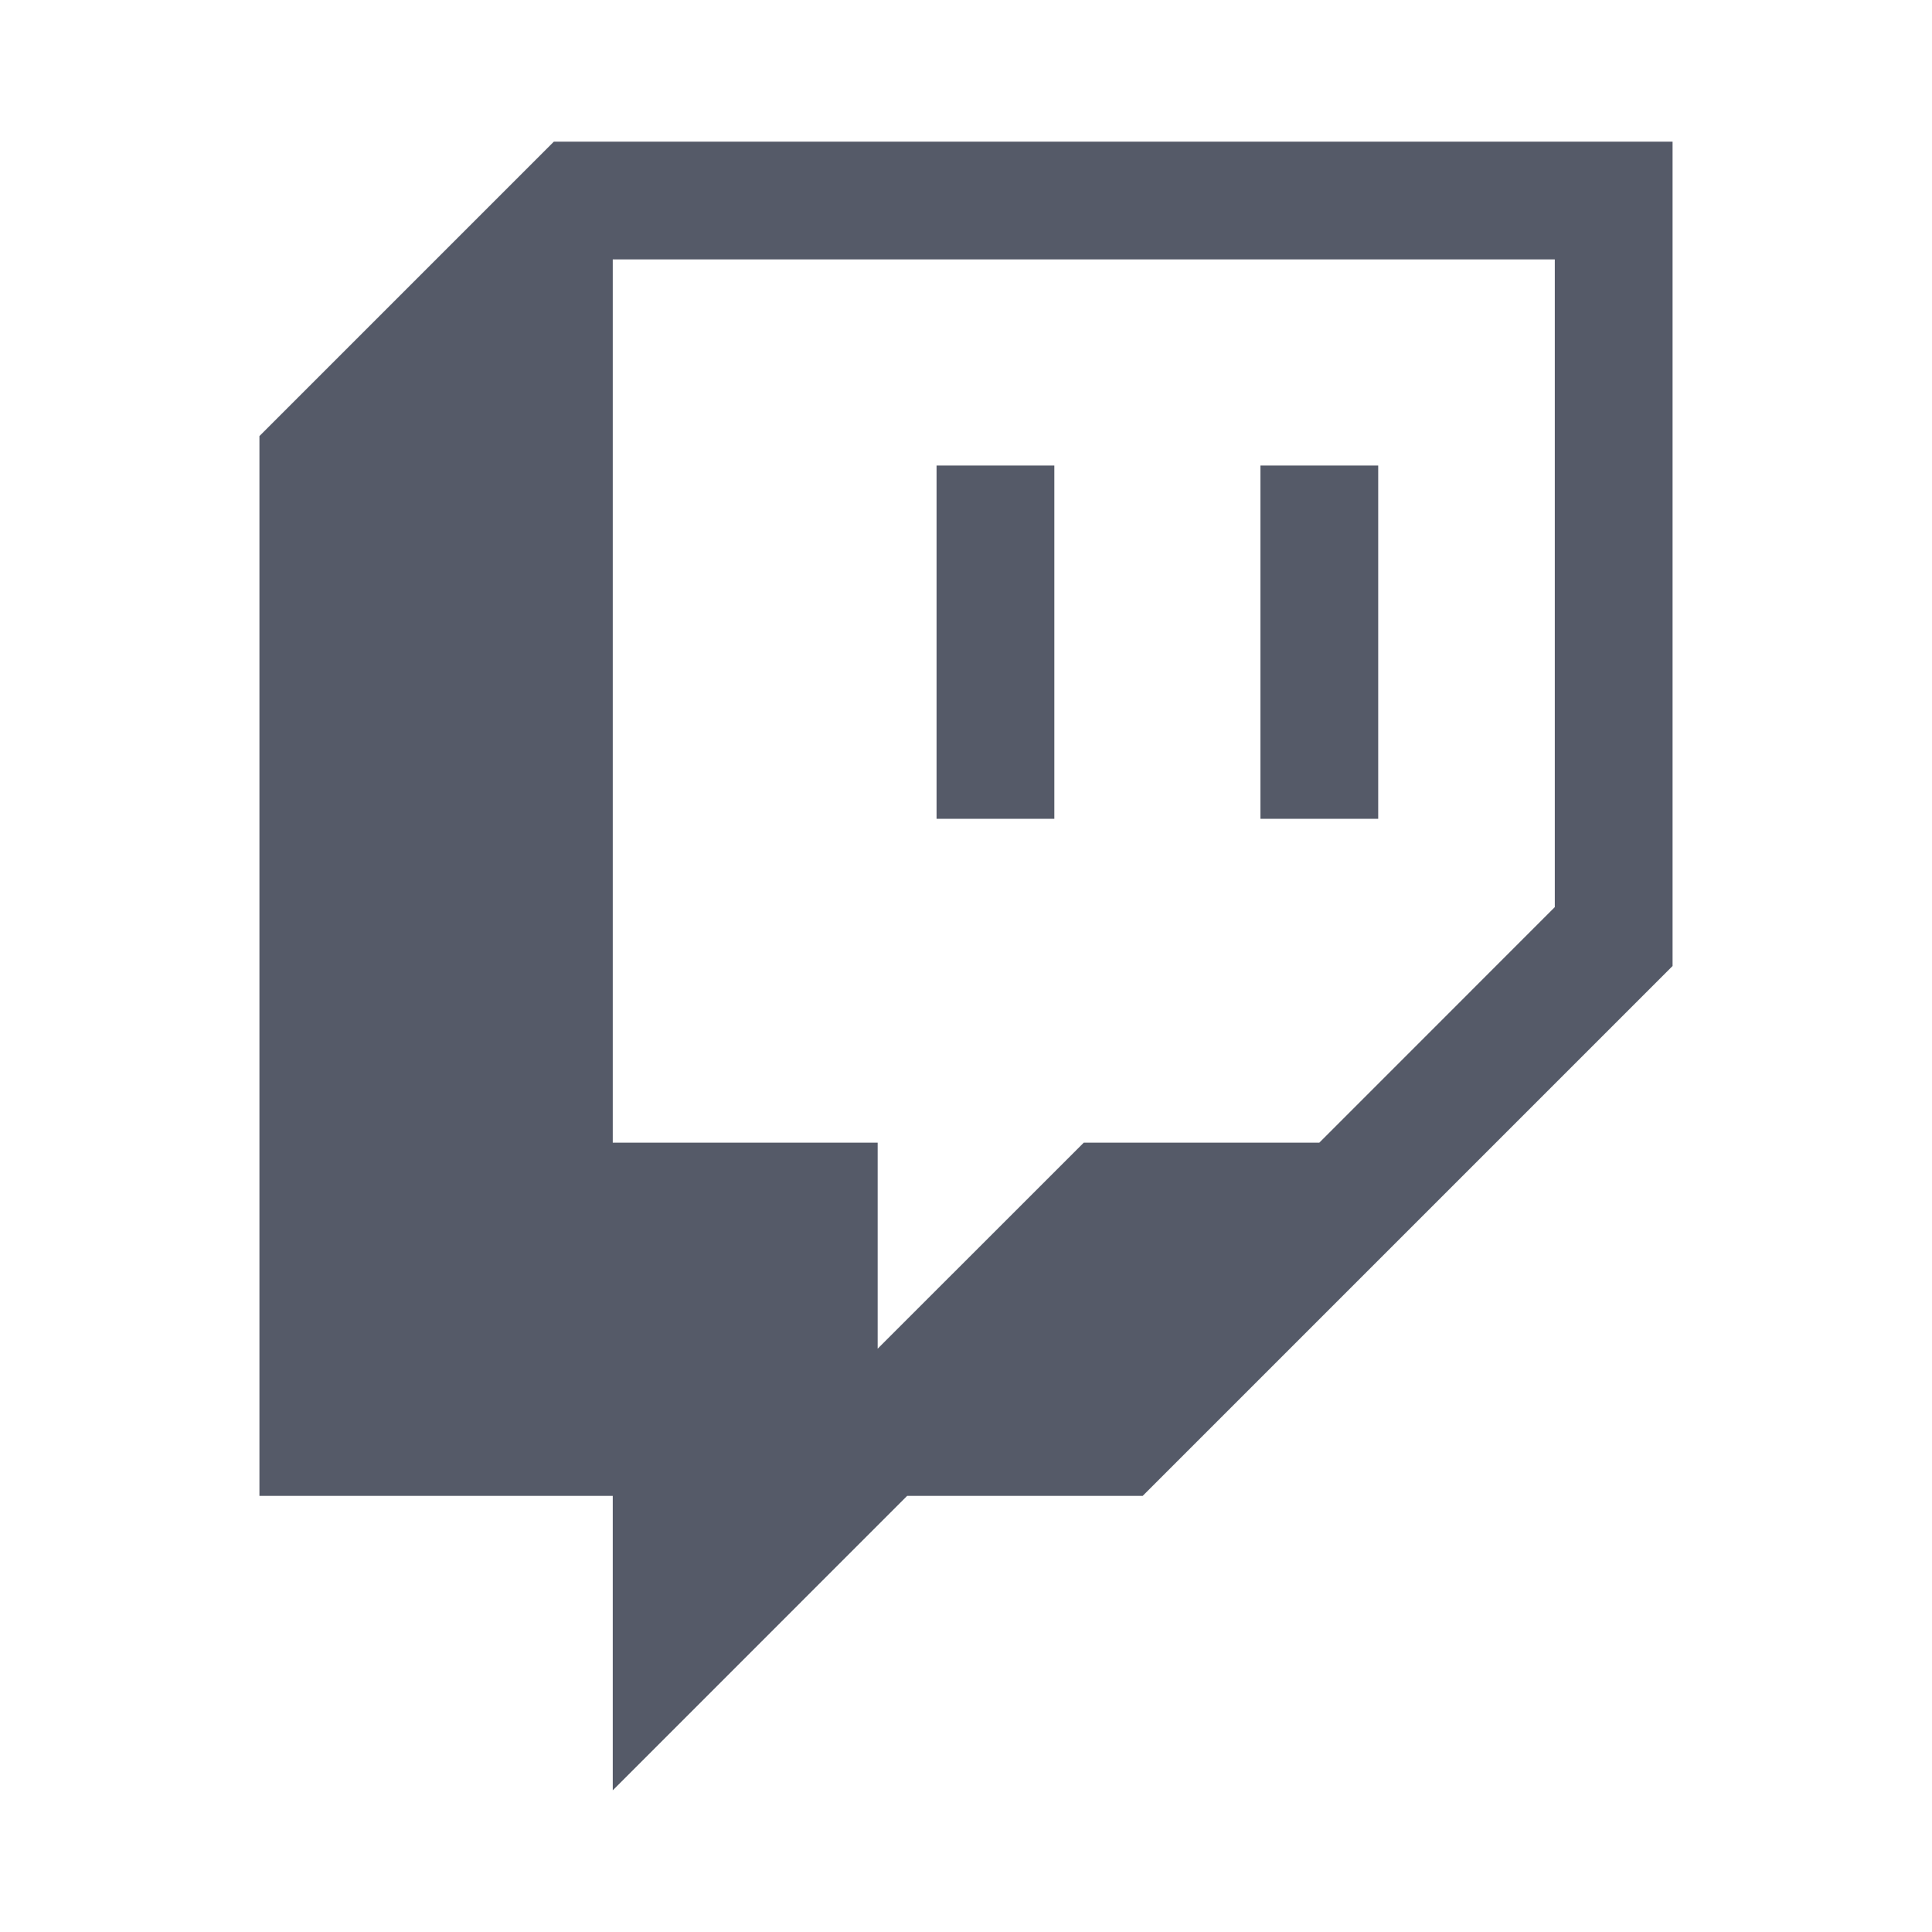 <svg width="25" height="25" viewBox="0 0 25 25" fill="none" xmlns="http://www.w3.org/2000/svg">
<g id="Twich">
<path id="Vector" fill-rule="evenodd" clip-rule="evenodd" d="M7.167 1.833L3.357 5.643V19.357H7.929V23.167L11.738 19.357H14.786L21.643 12.5V1.833H7.167ZM20.119 11.738L17.072 14.786H14.024L11.357 17.452V14.786H7.929V3.357H20.119V11.738ZM17.834 6.024H16.31V10.595H17.834V6.024ZM12.119 6.024H13.643V10.595H12.119V6.024Z" fill="#555A68"/>
</g>
</svg>
